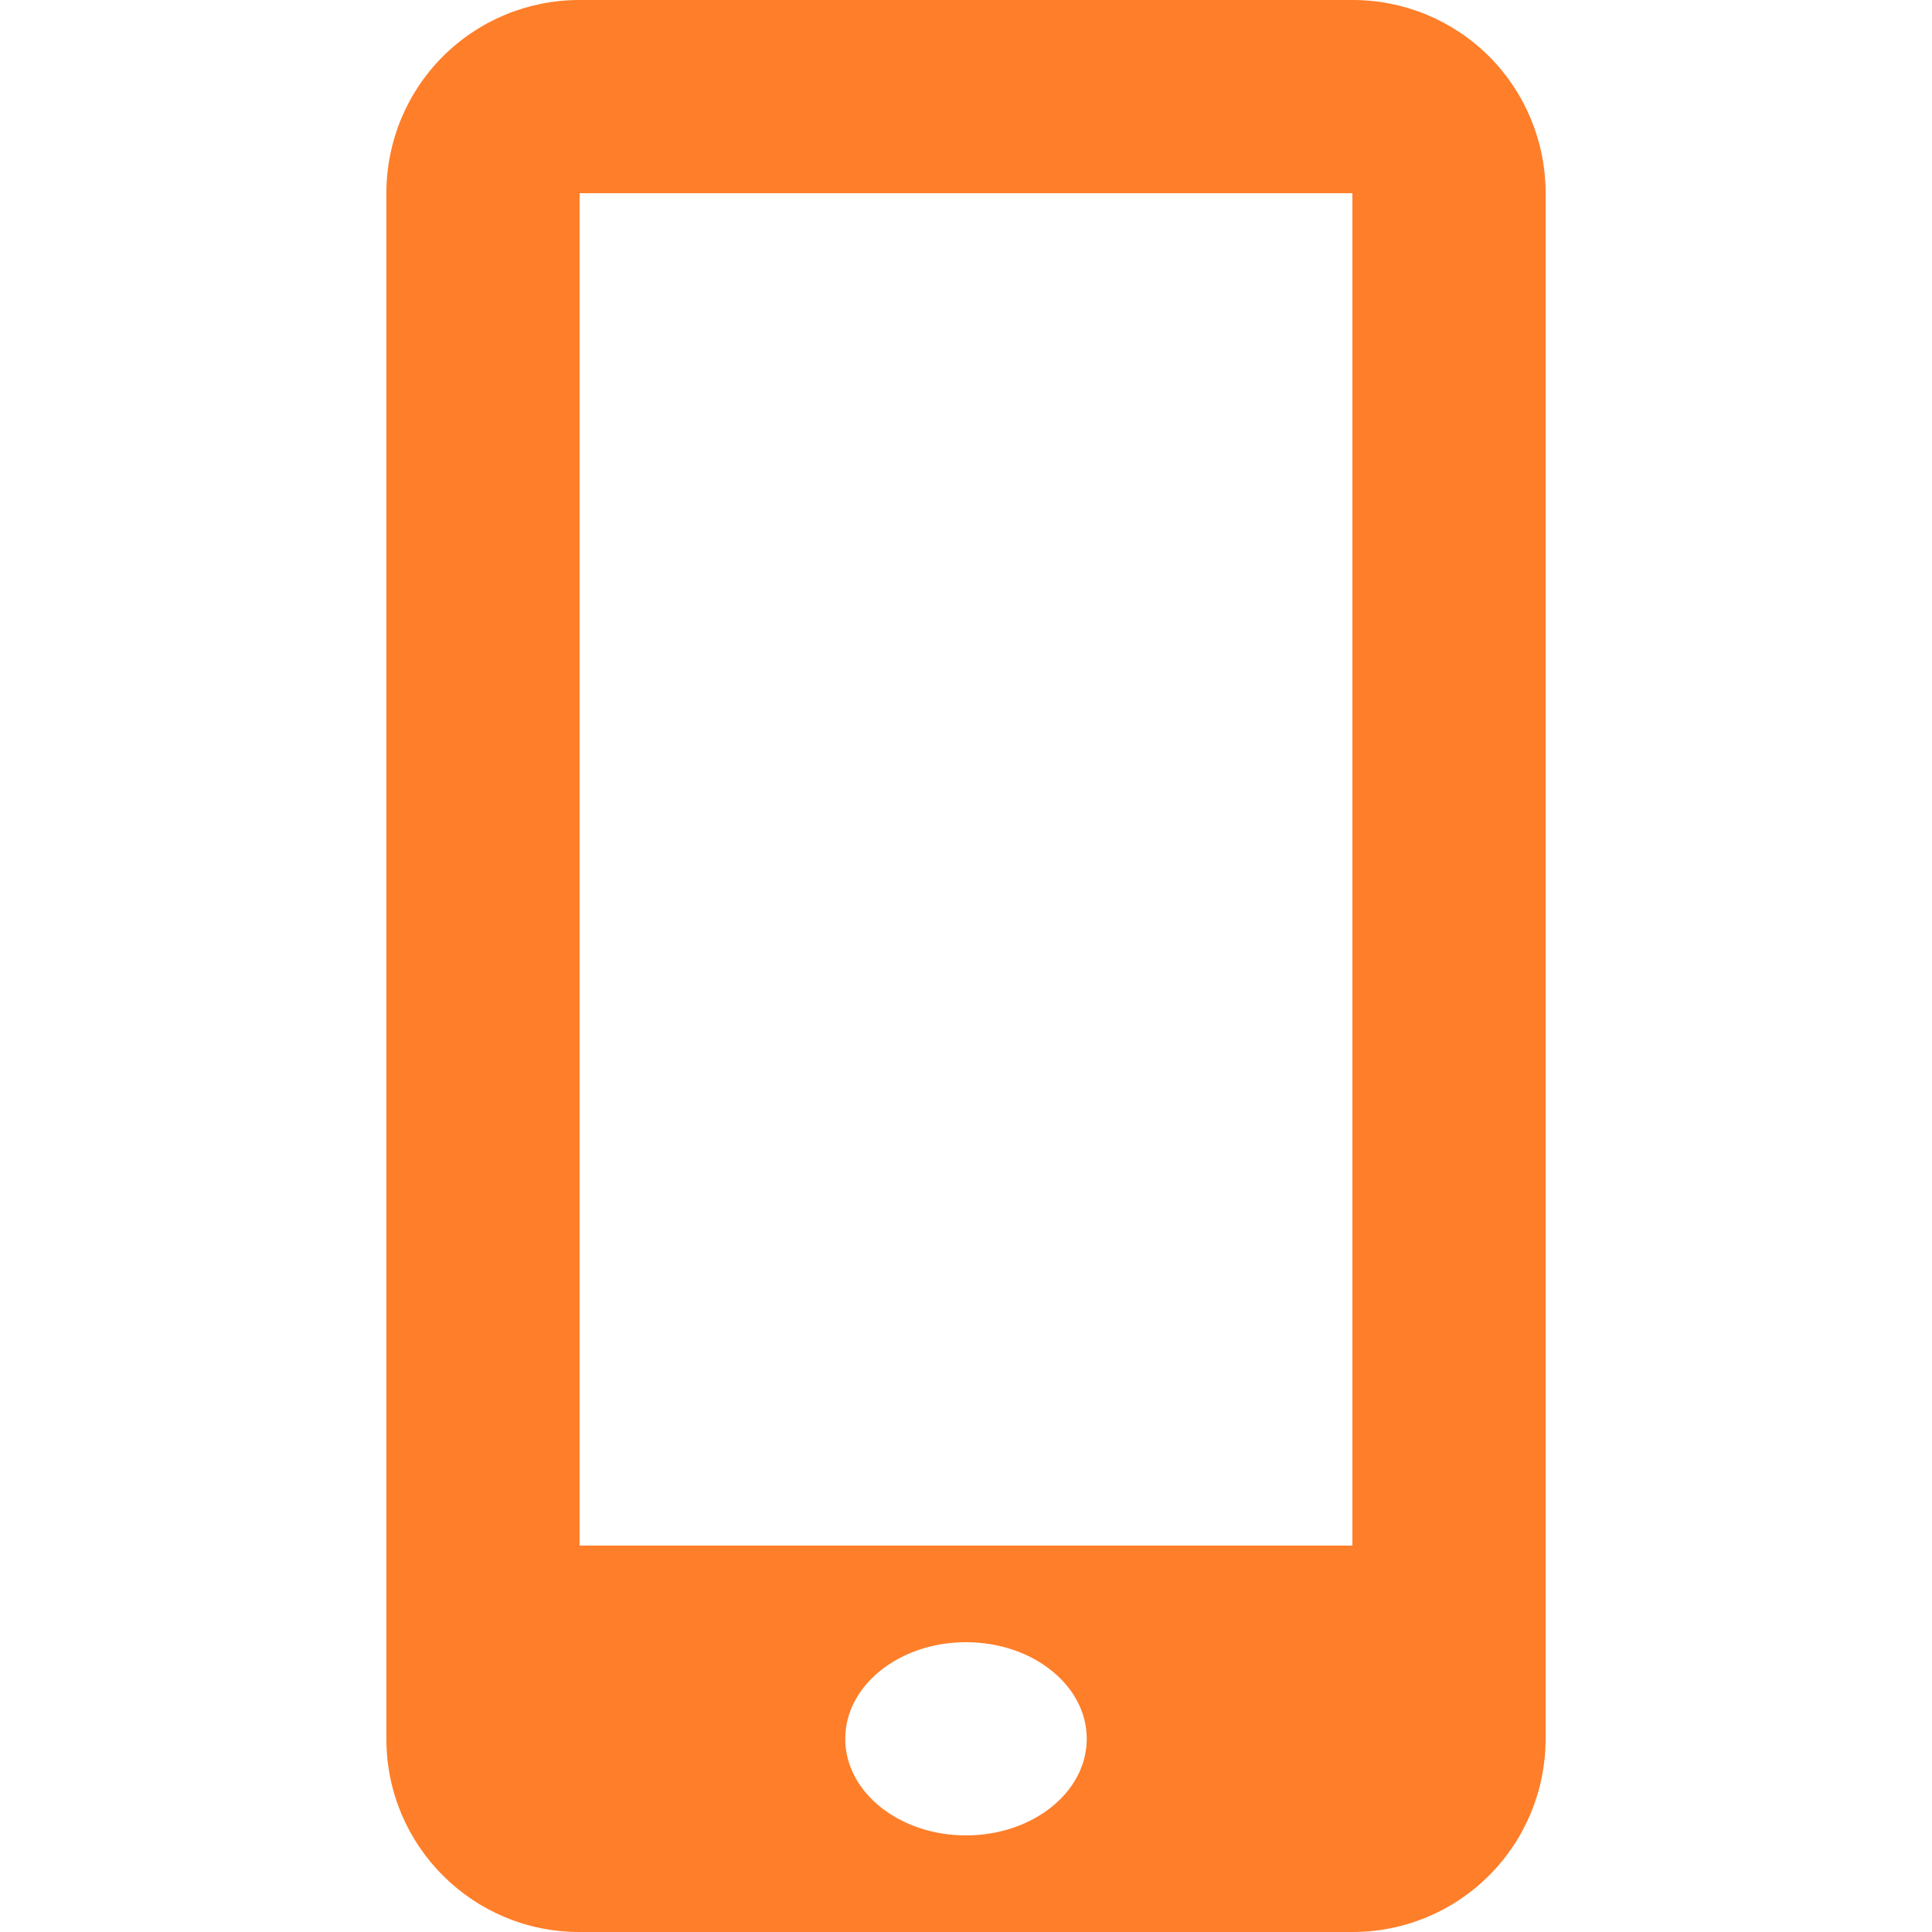 <svg width="32" height="32" viewBox="0 0 32 32" fill="none" xmlns="http://www.w3.org/2000/svg">
<path d="M22.406 0H9.594C8.747 0 7.934 0.336 7.335 0.935C6.736 1.534 6.4 2.347 6.4 3.194V28.805C6.4 30.57 7.83 32 9.594 32H22.405C23.252 32 24.064 31.664 24.663 31.065C25.263 30.466 25.599 29.654 25.6 28.806V3.194C25.6 2.347 25.263 1.534 24.665 0.935C24.066 0.336 23.253 0 22.406 0ZM16 30.4C14.896 30.4 14 29.685 14 28.8C14 27.915 14.896 27.2 16 27.2C17.104 27.2 18 27.915 18 28.8C18 29.685 17.104 30.4 16 30.4ZM22.4 25.6H9.6V3.2H22.4V25.6Z" fill="#FF7E29"/>
</svg>
